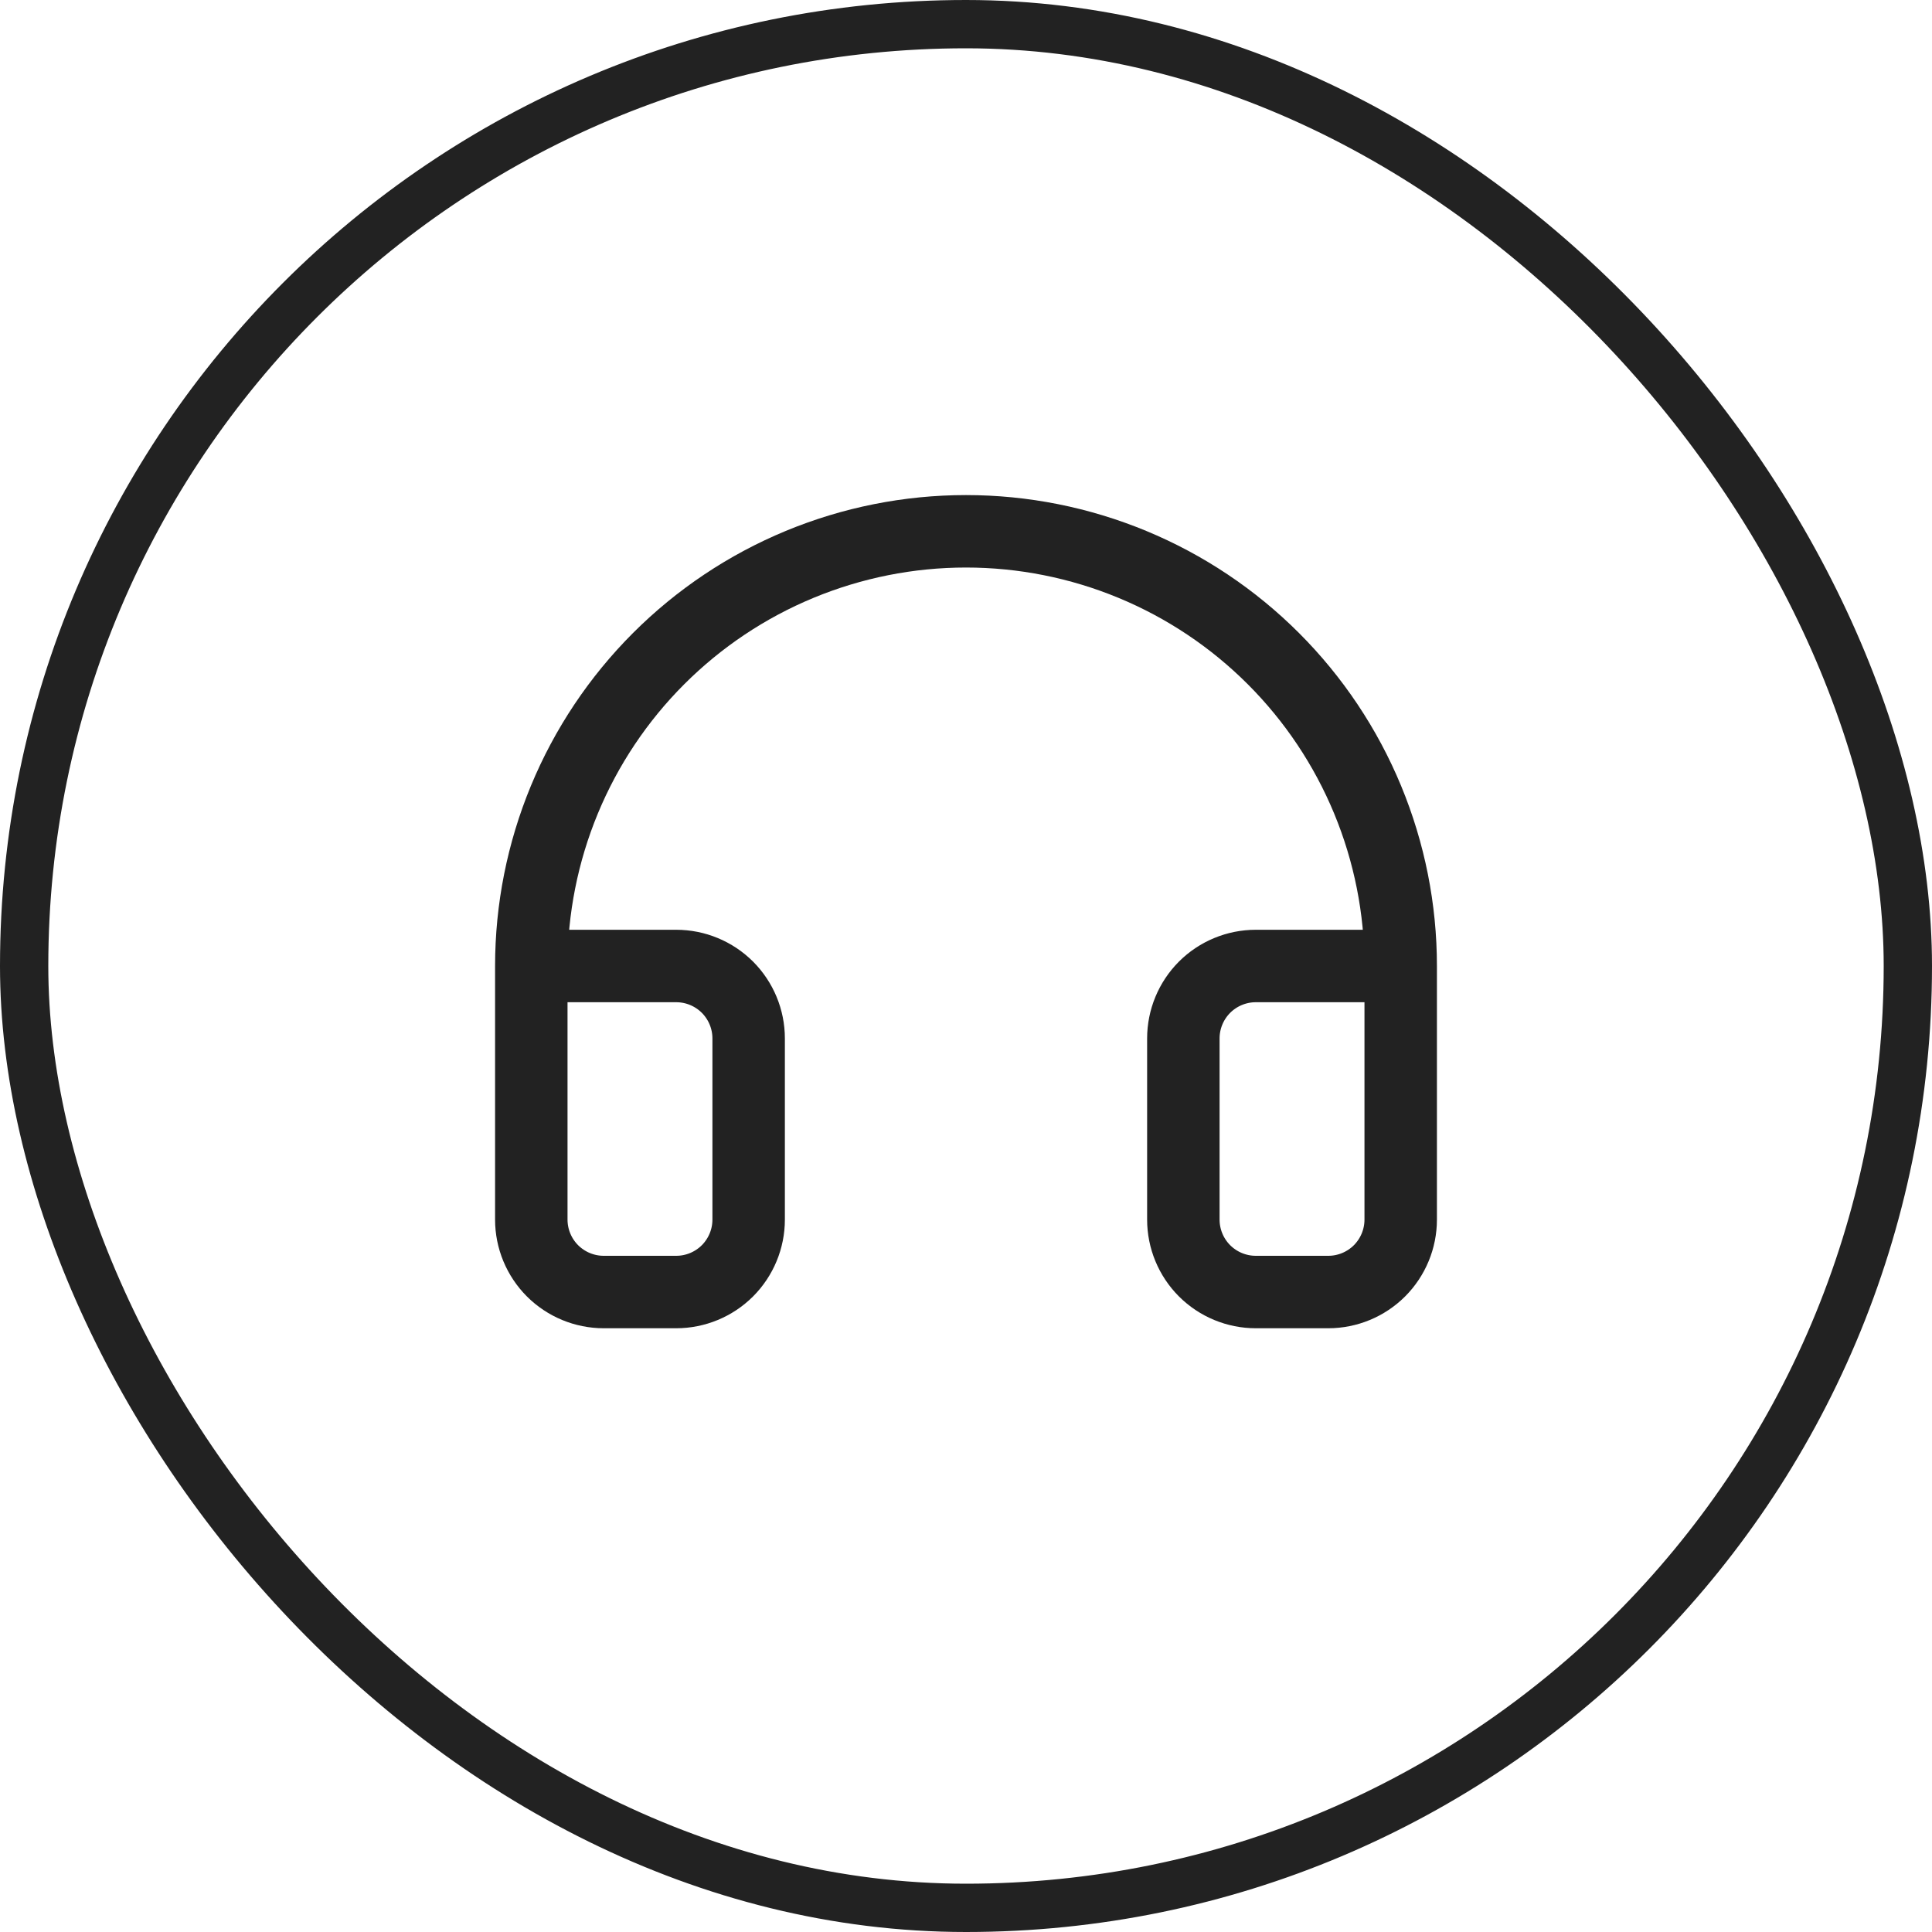 <svg xmlns="http://www.w3.org/2000/svg" fill="none" viewBox="0 0 40 40" height="40" width="40">
<rect stroke="#222222" rx="19.5" height="39" width="39" y="0.5" x="0.5"></rect>
<path stroke-linejoin="round" stroke-linecap="round" stroke-width="1.5" stroke="#222222" d="M29 20H26C25.602 20 25.221 20.158 24.939 20.439C24.658 20.721 24.5 21.102 24.5 21.5V25.25C24.5 25.648 24.658 26.029 24.939 26.311C25.221 26.592 25.602 26.75 26 26.75H27.5C27.898 26.75 28.279 26.592 28.561 26.311C28.842 26.029 29 25.648 29 25.25V20ZM29 20C29 18.818 28.767 17.648 28.315 16.556C27.863 15.464 27.2 14.472 26.364 13.636C25.528 12.8 24.536 12.137 23.444 11.685C22.352 11.233 21.182 11 20 11C18.818 11 17.648 11.233 16.556 11.685C15.464 12.137 14.472 12.8 13.636 13.636C12.8 14.472 12.137 15.464 11.685 16.556C11.233 17.648 11 18.818 11 20M11 20V25.25C11 25.648 11.158 26.029 11.439 26.311C11.721 26.592 12.102 26.75 12.5 26.75H14C14.398 26.75 14.779 26.592 15.061 26.311C15.342 26.029 15.5 25.648 15.5 25.25V21.5C15.5 21.102 15.342 20.721 15.061 20.439C14.779 20.158 14.398 20 14 20H11Z"></path>
</svg>
